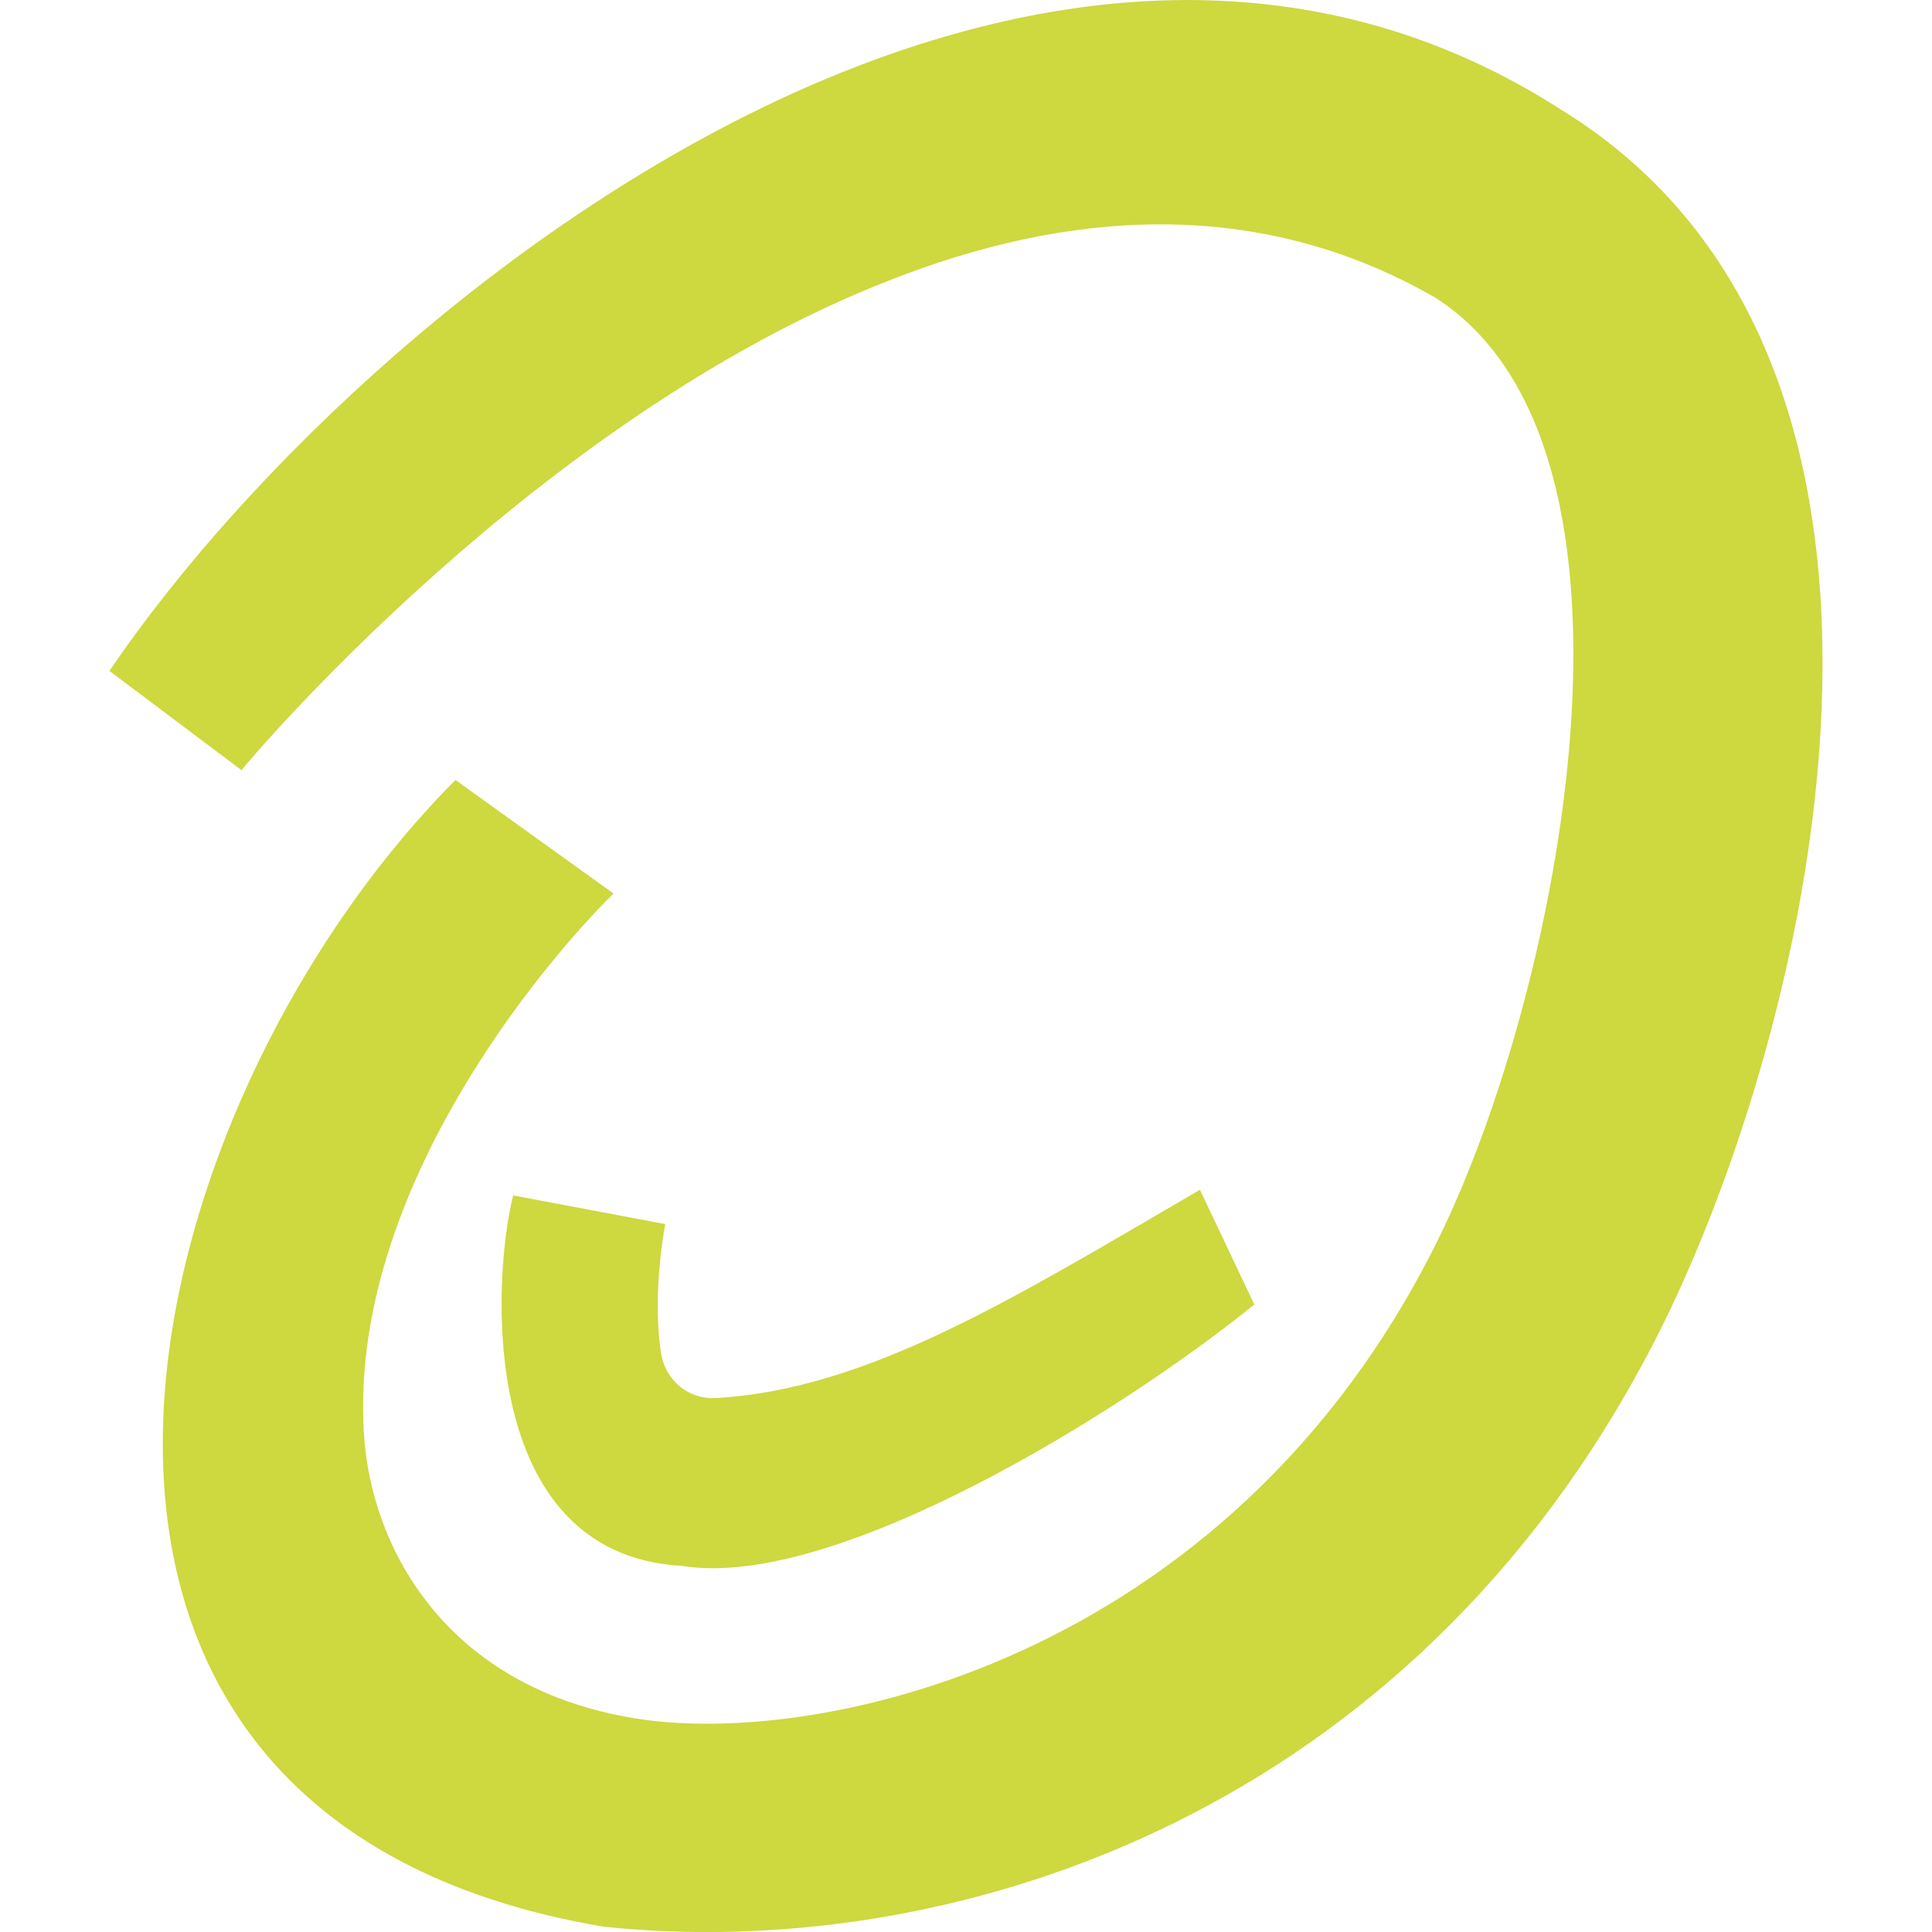 <?xml version="1.0" encoding="utf-8"?>
<!-- Generator: Adobe Illustrator 27.7.0, SVG Export Plug-In . SVG Version: 6.00 Build 0)  -->
<svg version="1.1" id="Ebene_1" xmlns="http://www.w3.org/2000/svg" xmlns:xlink="http://www.w3.org/1999/xlink" x="0px" y="0px"
	 viewBox="0 0 512 512" style="enable-background:new 0 0 512 512;" xml:space="preserve">
<style type="text/css">
	.st0{fill:#CED83F;}
</style>
<g>
	<path class="st0" d="M136,316.8c-5.3,20.6-10.3,95.2,44.9,98.2c40.7,6.5,117.3-41.5,151.5-69.3L318,315.3
		c-49.1,28.6-87.9,52.9-128.3,55.2c-7.2,0.4-13.3-4.6-14.5-11.8c-1.5-9.1-1.1-22.1,1.1-34.3L136,316.8z"/>
	<path class="st0" d="M413.6,29c-64-41.1-135.2-34.3-200.3-5.7C134.9,57.9,65.2,124.5,29,177.8l35,26.3c1.1-1.5,78-93.3,171.7-129.8
		c46.4-18.3,97.1-22.8,144.7,4.6c62.4,40,32.7,184.6,0.8,249.4C325.6,441.3,214.1,464.1,166.1,455c-48.4-8.8-68.1-45.3-69.7-75.8
		c-3.8-67.8,54.4-131,66.2-142.4l-41.9-30.1C32.8,295.1-11.3,481.7,160,510.6c90.6,9.5,209-27.8,274.5-147.7
		C476,288.2,527.8,99,413.6,29z"/>
</g>
</svg>
